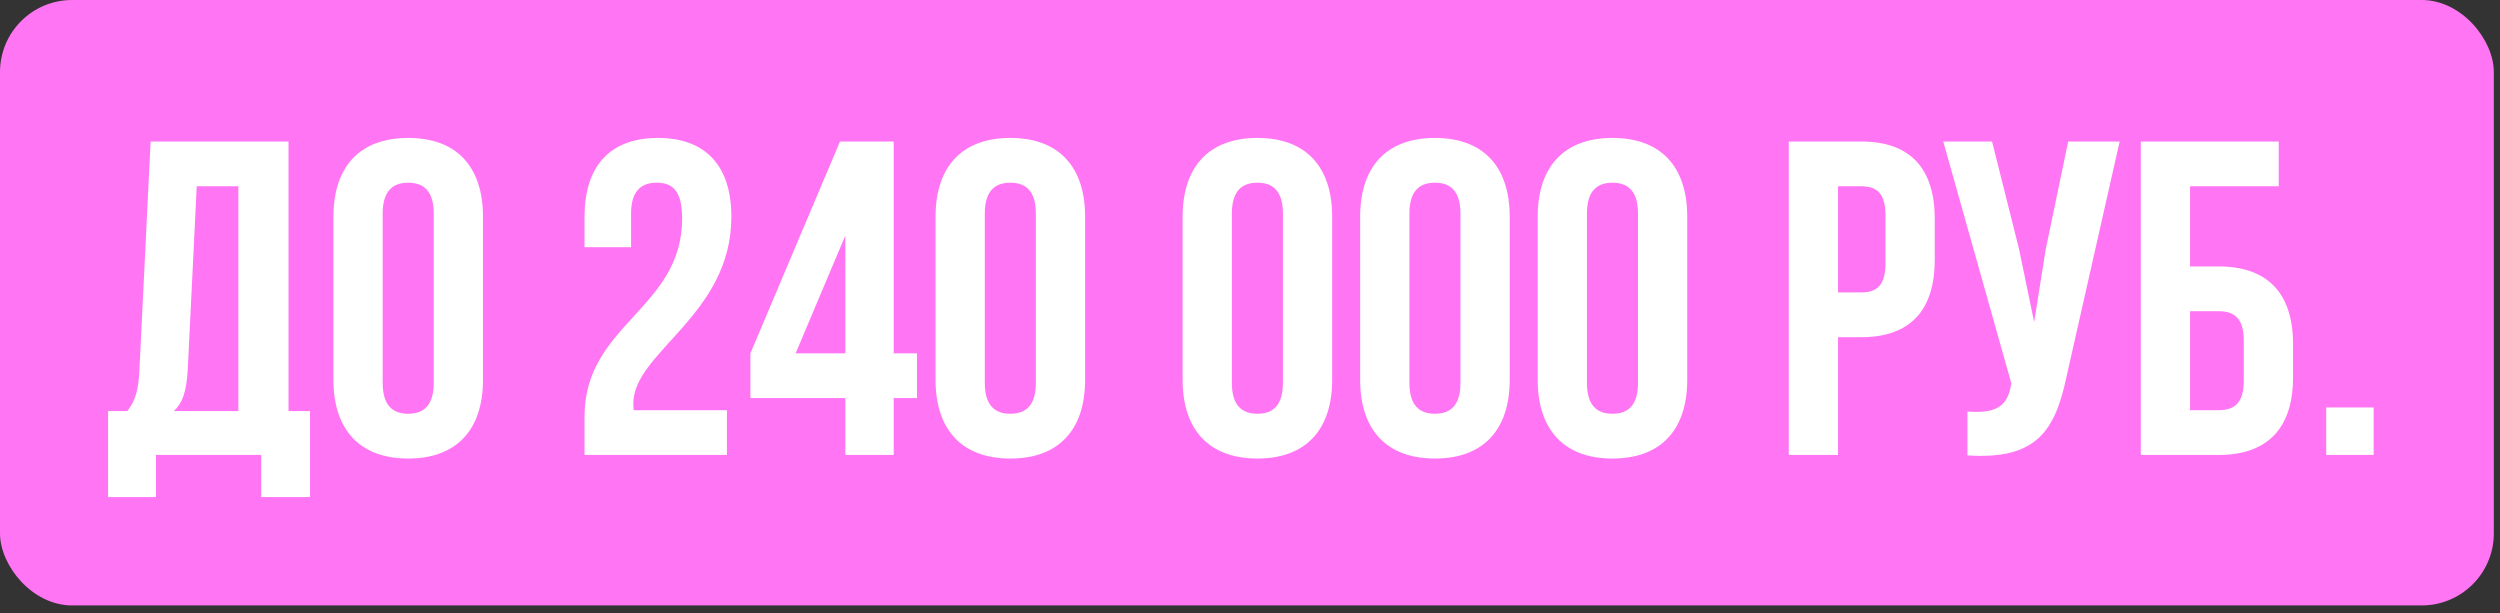<?xml version="1.0" encoding="UTF-8"?> <svg xmlns="http://www.w3.org/2000/svg" width="318" height="78" viewBox="0 0 318 78" fill="none"><rect x="0" y="0" width="318" height="78" fill="#333333" stroke="none"/><rect width="317.214" height="77.011" rx="9.168" fill="#FF75F3"></rect><path d="M39.434 63.224H33.225V57.87H19.841V63.224H13.746V52.288H16.195C17.278 50.921 17.619 49.441 17.733 47.105L19.157 18H36.7V52.288H39.434V63.224ZM25.024 23.696L23.885 46.991C23.714 50.01 23.144 51.32 22.119 52.288H30.321V23.696H25.024ZM48.677 27.17V48.7C48.677 51.548 49.93 52.63 51.923 52.63C53.917 52.63 55.17 51.548 55.17 48.7V27.17C55.17 24.323 53.917 23.24 51.923 23.24C49.93 23.24 48.677 24.323 48.677 27.17ZM42.412 48.301V27.569C42.412 21.19 45.772 17.545 51.923 17.545C58.075 17.545 61.435 21.19 61.435 27.569V48.301C61.435 54.681 58.075 58.326 51.923 58.326C45.772 58.326 42.412 54.681 42.412 48.301ZM86.767 27.797C86.767 24.209 85.514 23.24 83.521 23.24C81.527 23.24 80.274 24.323 80.274 27.17V31.442H74.351V27.569C74.351 21.19 77.54 17.545 83.692 17.545C89.843 17.545 93.032 21.19 93.032 27.569C93.032 40.1 80.559 44.77 80.559 51.32C80.559 51.605 80.559 51.89 80.616 52.174H92.463V57.87H74.351V52.972C74.351 41.239 86.767 39.302 86.767 27.797ZM95.452 50.637V44.941L106.844 18H113.678V44.941H116.64V50.637H113.678V57.87H107.527V50.637H95.452ZM101.205 44.941H107.527V29.961L101.205 44.941ZM125.268 27.17V48.7C125.268 51.548 126.521 52.63 128.515 52.63C130.508 52.63 131.761 51.548 131.761 48.7V27.17C131.761 24.323 130.508 23.24 128.515 23.24C126.521 23.24 125.268 24.323 125.268 27.17ZM119.003 48.301V27.569C119.003 21.19 122.363 17.545 128.515 17.545C134.666 17.545 138.027 21.19 138.027 27.569V48.301C138.027 54.681 134.666 58.326 128.515 58.326C122.363 58.326 119.003 54.681 119.003 48.301ZM156.695 27.17V48.7C156.695 51.548 157.948 52.63 159.941 52.63C161.935 52.63 163.188 51.548 163.188 48.7V27.17C163.188 24.323 161.935 23.24 159.941 23.24C157.948 23.24 156.695 24.323 156.695 27.17ZM150.429 48.301V27.569C150.429 21.19 153.79 17.545 159.941 17.545C166.093 17.545 169.453 21.19 169.453 27.569V48.301C169.453 54.681 166.093 58.326 159.941 58.326C153.79 58.326 150.429 54.681 150.429 48.301ZM179.277 27.17V48.7C179.277 51.548 180.53 52.63 182.524 52.63C184.517 52.63 185.77 51.548 185.77 48.7V27.17C185.77 24.323 184.517 23.24 182.524 23.24C180.53 23.24 179.277 24.323 179.277 27.17ZM173.012 48.301V27.569C173.012 21.19 176.372 17.545 182.524 17.545C188.675 17.545 192.035 21.19 192.035 27.569V48.301C192.035 54.681 188.675 58.326 182.524 58.326C176.372 58.326 173.012 54.681 173.012 48.301ZM201.86 27.17V48.7C201.86 51.548 203.113 52.63 205.106 52.63C207.1 52.63 208.353 51.548 208.353 48.7V27.17C208.353 24.323 207.1 23.24 205.106 23.24C203.113 23.24 201.86 24.323 201.86 27.17ZM195.594 48.301V27.569C195.594 21.19 198.955 17.545 205.106 17.545C211.258 17.545 214.618 21.19 214.618 27.569V48.301C214.618 54.681 211.258 58.326 205.106 58.326C198.955 58.326 195.594 54.681 195.594 48.301ZM236.76 18C243.026 18 246.101 21.475 246.101 27.854V33.037C246.101 39.416 243.026 42.891 236.76 42.891H233.799V57.87H227.533V18H236.76ZM236.76 23.696H233.799V37.195H236.76C238.754 37.195 239.836 36.283 239.836 33.436V27.455C239.836 24.607 238.754 23.696 236.76 23.696ZM269.622 18L262.901 47.732C261.42 54.908 258.971 58.497 250.257 57.927V52.345C253.446 52.573 255.269 52.004 255.781 49.099L255.838 48.757L247.181 18H253.389L256.807 31.613L258.743 40.954L260.224 31.67L263.072 18H269.622ZM282.221 57.87H272.31V18H289.853V23.696H278.576V33.891H282.221C288.486 33.891 291.676 37.366 291.676 43.745V48.017C291.676 54.396 288.486 57.87 282.221 57.87ZM278.576 52.174H282.221C284.214 52.174 285.41 51.263 285.41 48.415V43.346C285.41 40.498 284.214 39.587 282.221 39.587H278.576V52.174ZM295.893 51.833H301.93V57.87H295.893V51.833Z" fill="white"></path></svg> 